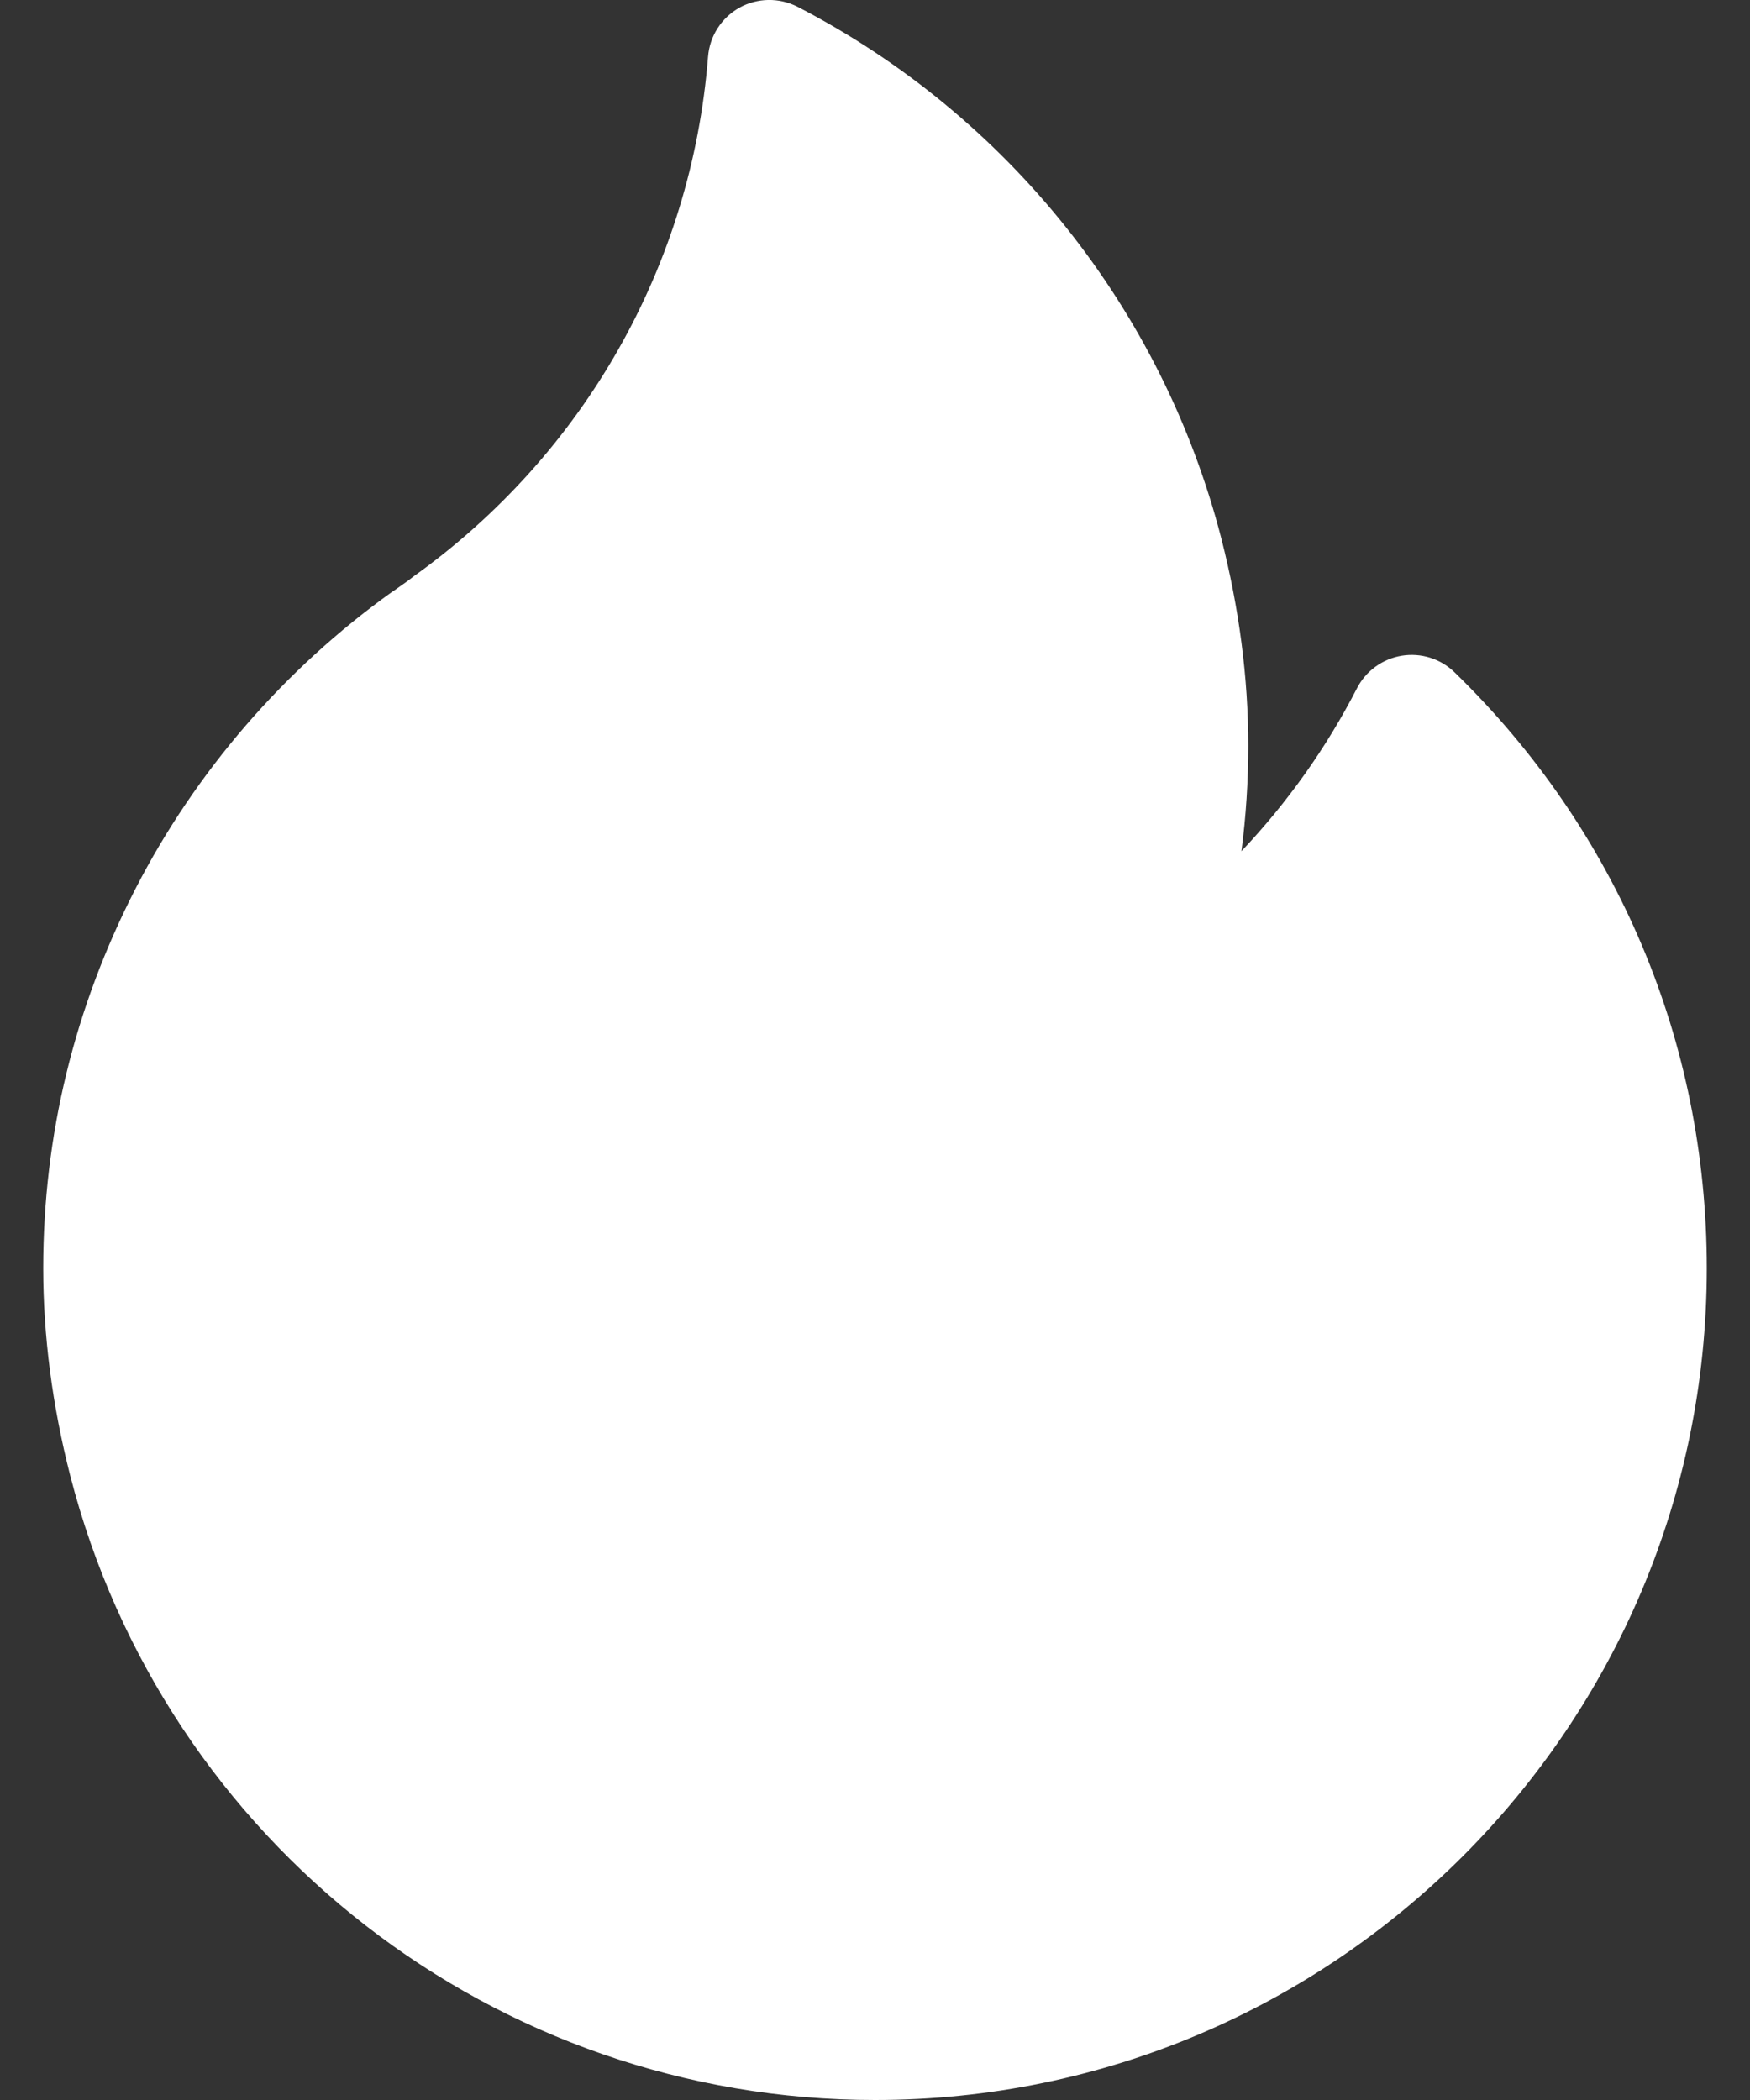 <svg width="10" height="12" viewBox="0 0 10 12" fill="none" xmlns="http://www.w3.org/2000/svg">
<rect x="0" y="0" width="10" height="12" fill="#333333" stroke="none"/>
<path d="M8.312 3.842C8.232 3.764 8.12 3.729 8.01 3.747C7.9 3.765 7.805 3.834 7.754 3.933C7.579 4.274 7.356 4.587 7.094 4.864C7.12 4.664 7.133 4.463 7.133 4.261C7.133 3.874 7.081 3.476 6.979 3.077C6.642 1.768 5.76 0.661 4.558 0.039C4.453 -0.015 4.328 -0.013 4.225 0.044C4.122 0.102 4.055 0.207 4.046 0.324C3.952 1.514 3.339 2.596 2.363 3.294C2.351 3.304 2.338 3.313 2.325 3.323C2.298 3.342 2.273 3.36 2.25 3.376C2.246 3.378 2.243 3.381 2.239 3.383C1.625 3.823 1.119 4.408 0.775 5.077C0.425 5.758 0.247 6.488 0.247 7.247C0.247 7.634 0.299 8.032 0.401 8.431C0.941 10.532 2.832 12 5 12C7.621 12 9.753 9.868 9.753 7.247C9.753 5.955 9.241 4.745 8.312 3.842Z" fill="white"/>
</svg>
